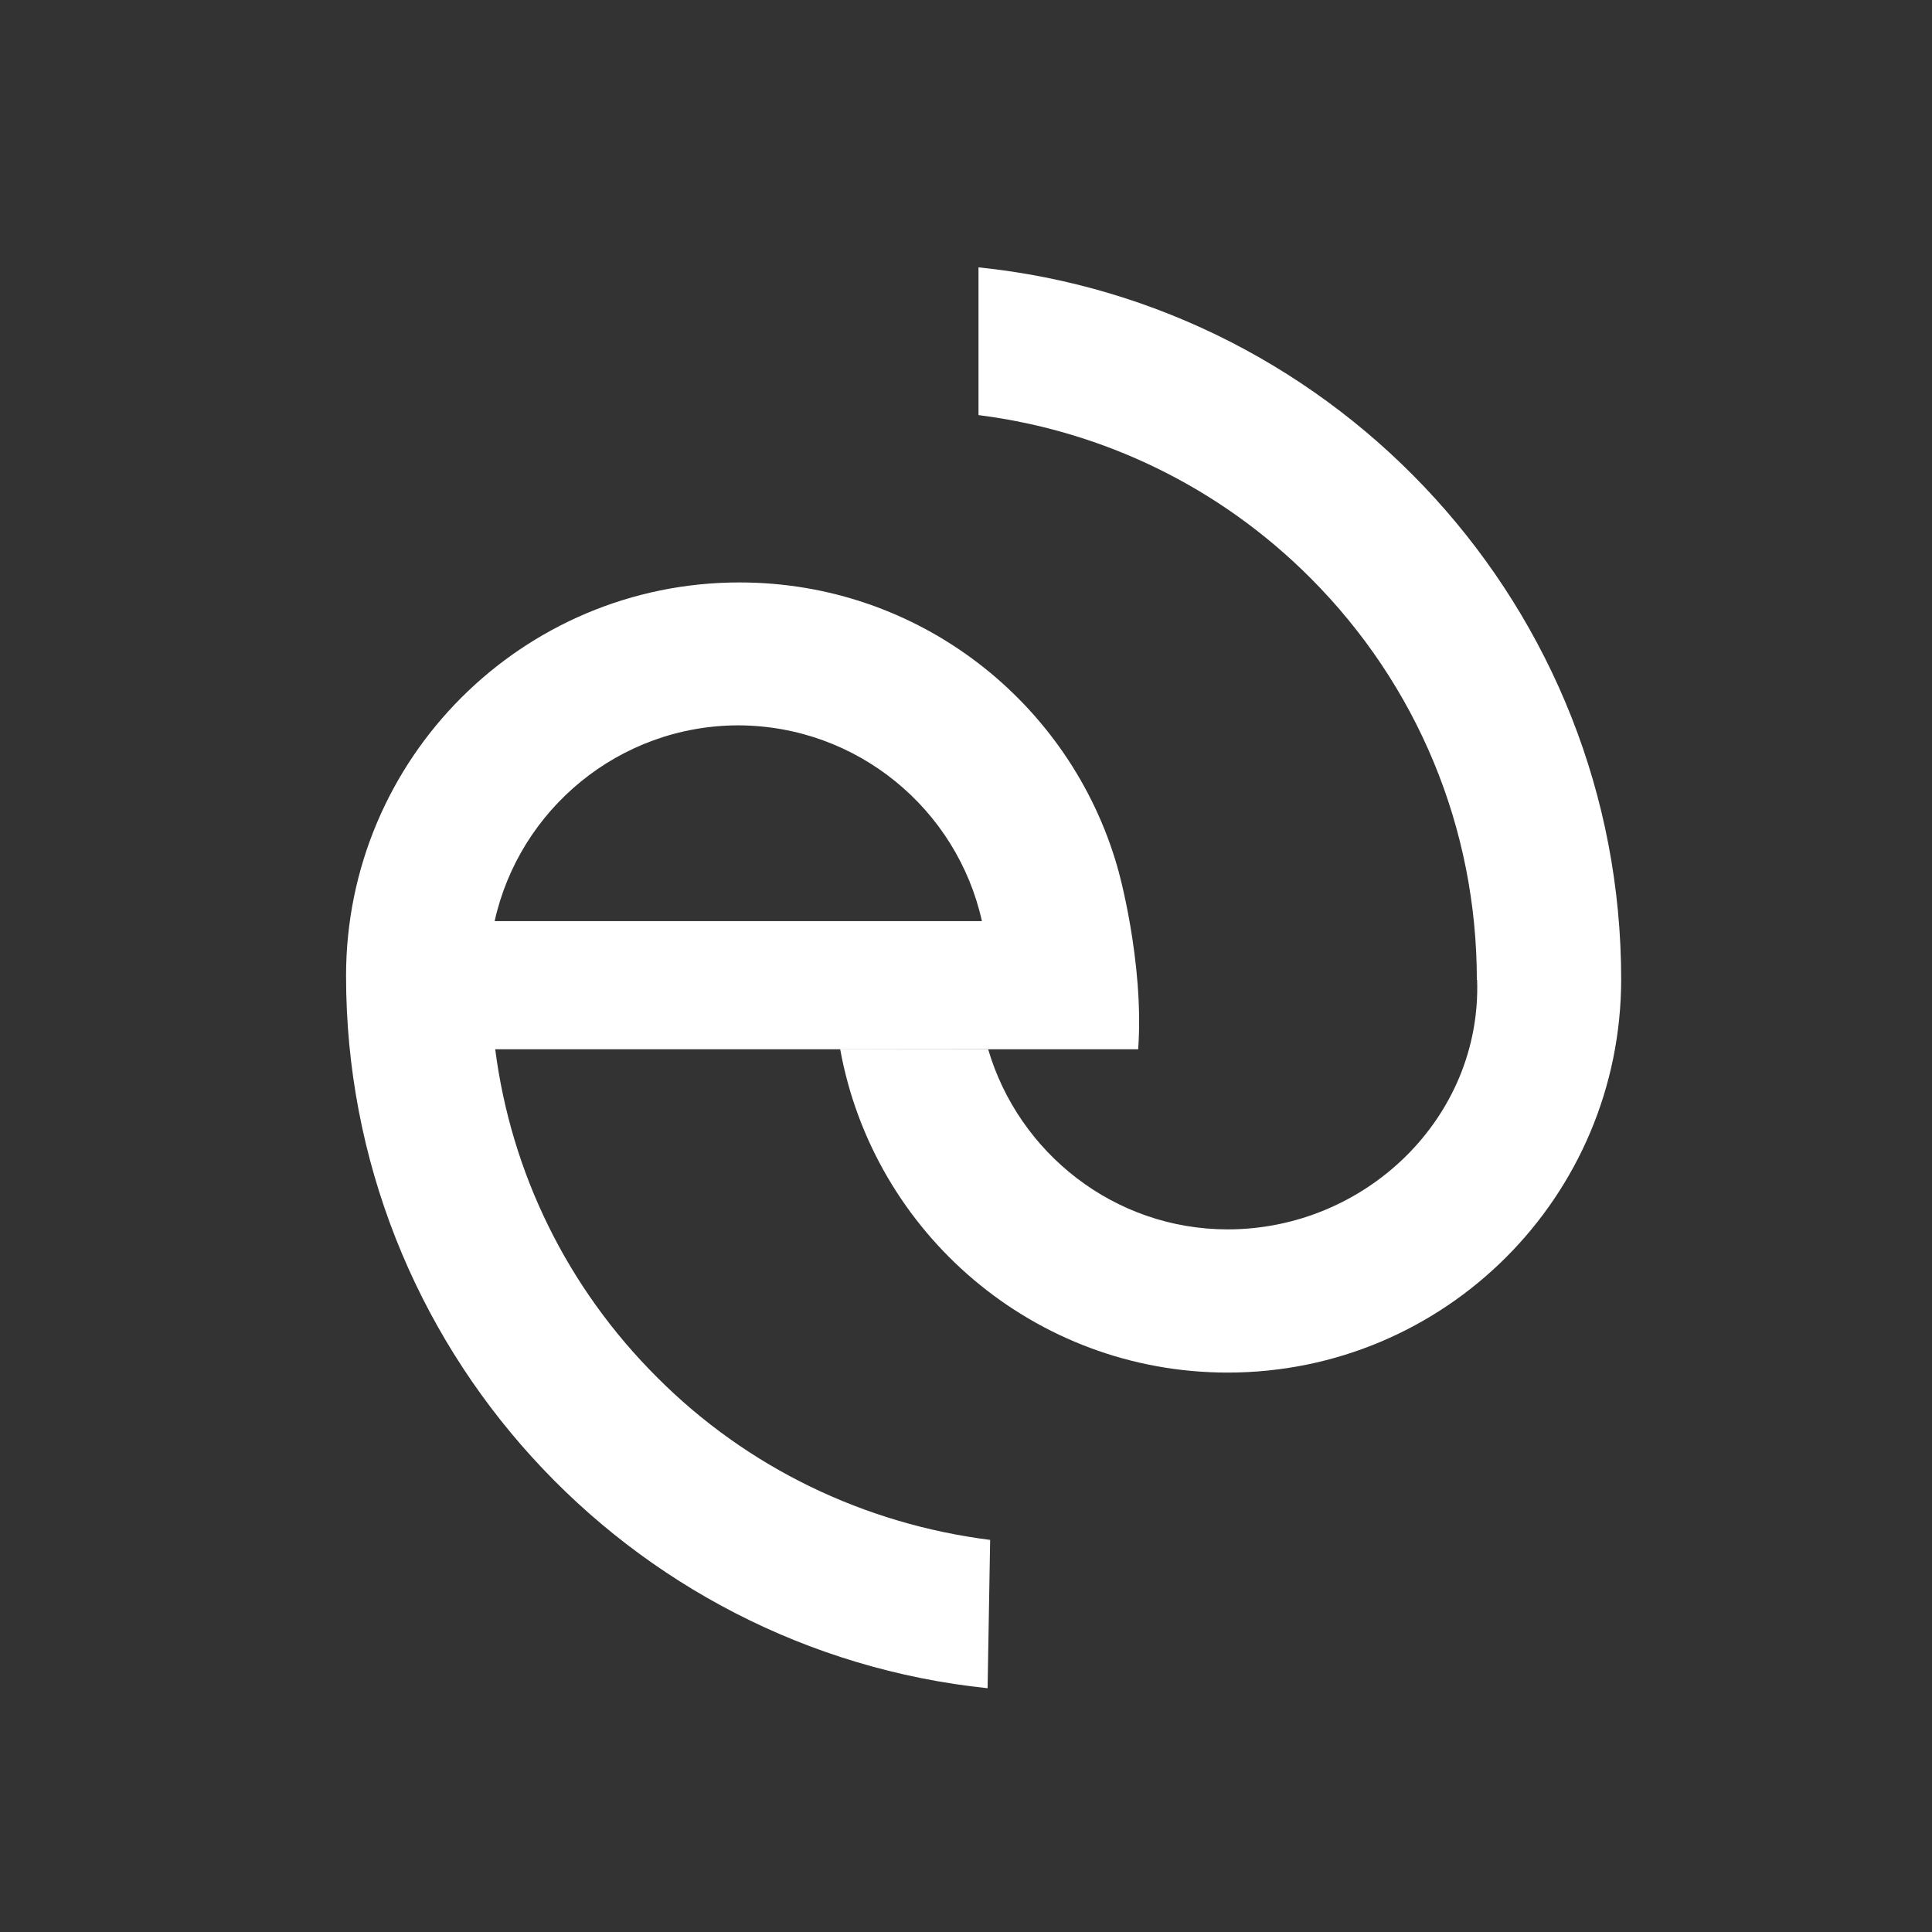<svg version="1.2" xmlns="http://www.w3.org/2000/svg" viewBox="0 0 680 680" width="680" height="680">
	<rect x="0" y="0" width="680" height="680" fill="#333333" stroke="none"/>
	<title>euro-communication_logo-svg</title>
	<style>
		.s0 { fill: #ffffff } 
	</style>
	<g id="Layer_00000128446528470067413090000009822271549366846398_">
		<g id="Layer_00000072989282091819257220000000345922244441701815_">
			<path id="Layer" fill-rule="evenodd" class="s0" d="m400.6 369.3h-226.3c5.6 43.5 25.3 83.9 57 115.5 31.8 31.9 73 51.6 117.2 57.2l-0.9 52.2c-126.8-13.2-225.8-120.4-225.8-250.7 0-76.5 62-138.5 138.5-138.5 63.2 0 116.4 42.3 133 100.2v0.1c0.1-0.1 9.5 33.3 7.3 64zm-55-45.1c-8.7-39.3-43.8-68.8-85.8-68.9q0.2 0 0 0c-41.9 0.1-77 29.6-85.7 68.9z"/>
			<path id="Layer_00000108301086552122483490000004647026093253382538_" class="s0" d="m347.8 369.3c10.7 36.5 44.4 63.4 84.3 63.4 48.5 0 89.4-39.3 87.8-87.8h-0.1c0-53.4-20.9-103.8-58.7-141.6-31.8-31.8-72.6-51.6-116.7-57.2v-52c126.9 13 226.2 120.3 226.2 250.6v-0.1c0 76.6-62 138.5-138.5 138.5-68.1 0-124.7-49.1-136.4-113.9z"/>
		</g>
	</g>
</svg>
